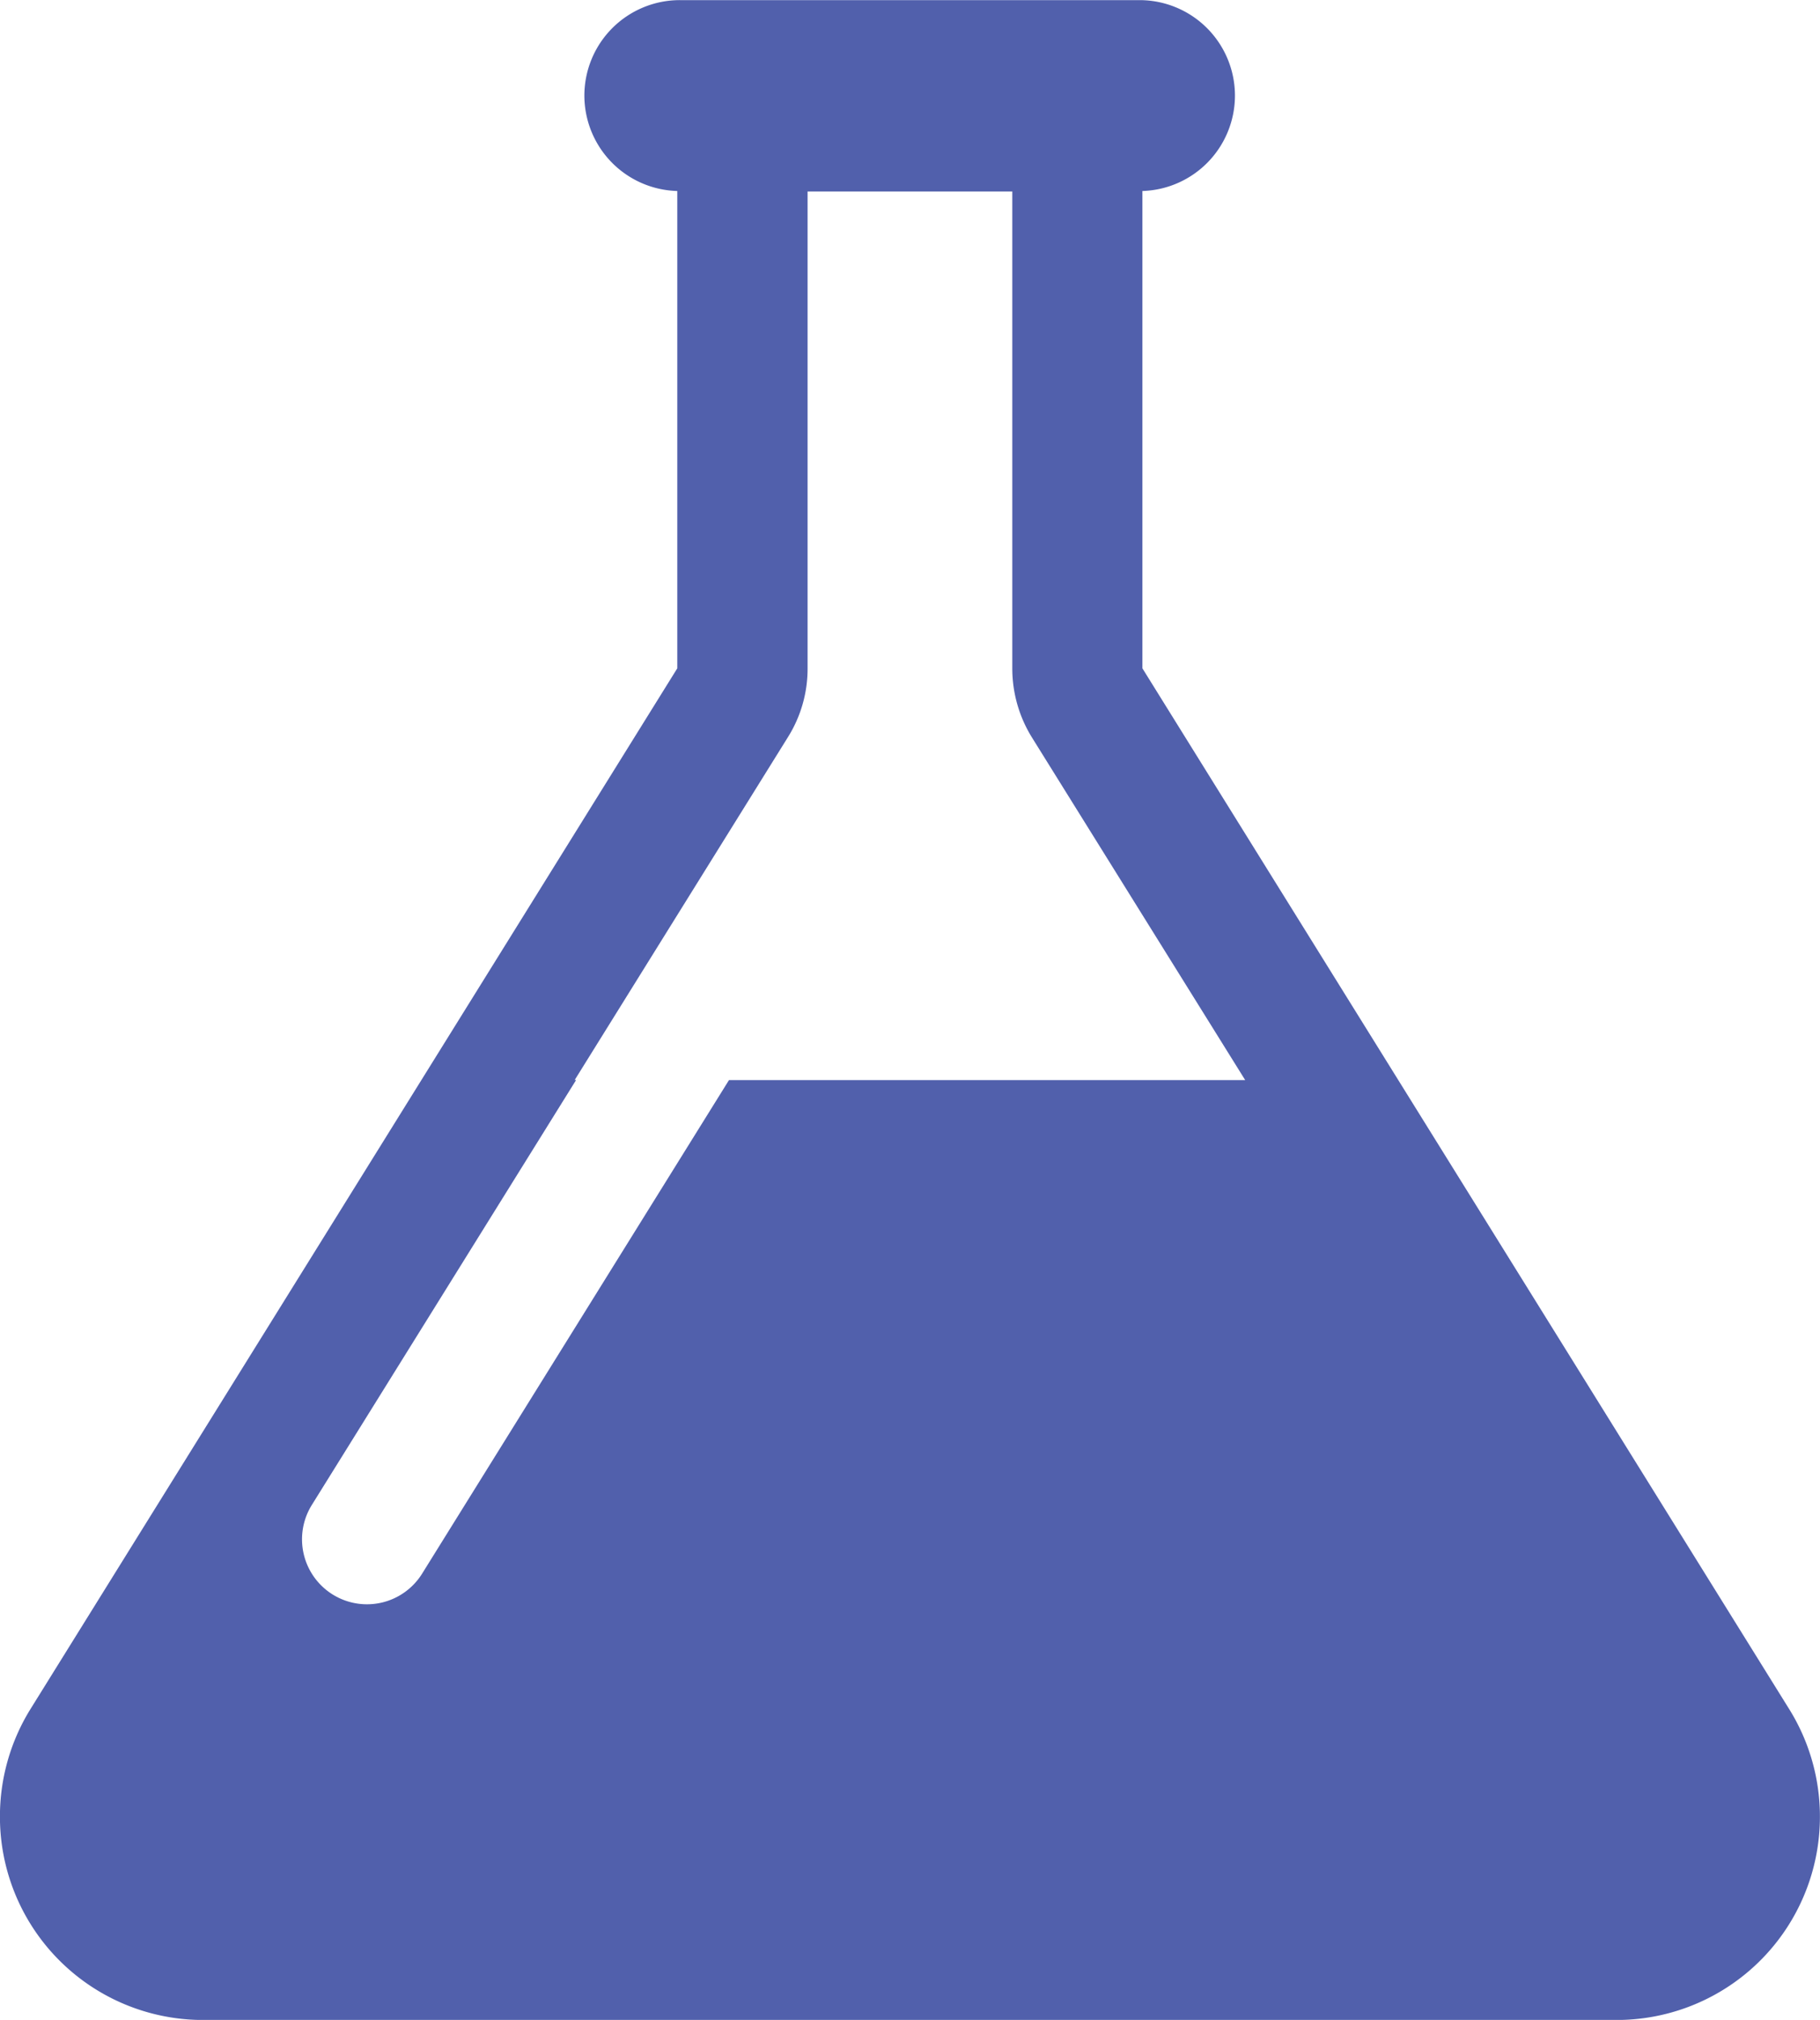 <svg xmlns="http://www.w3.org/2000/svg" xmlns:xlink="http://www.w3.org/1999/xlink" width="29.5" height="32.72" viewBox="0 0 29.5 32.72">
  <defs>
    <clipPath id="clip-path">
      <path id="Path_125" data-name="Path 125" d="M0,15.947H29.5V-16.774H0Z" transform="translate(0 16.774)" fill="#5160ac"/>
    </clipPath>
  </defs>
  <g id="Group_103" data-name="Group 103" transform="translate(0 16.774)">
    <g id="Group_102" data-name="Group 102" transform="translate(0 -16.774)" clip-path="url(#clip-path)">
      <g id="Group_101" data-name="Group 101" transform="translate(-0.001 0.002)">
        <path id="Path_124" data-name="Path 124" d="M14.139,13.5,3.645-3.376v-7.732a1.547,1.547,0,0,0,1.5-1.545A1.547,1.547,0,0,0,3.6-14.2h-7.45A1.547,1.547,0,0,0-5.4-12.653a1.548,1.548,0,0,0,1.506,1.545v7.732L-14.389,13.5a3.3,3.3,0,0,0-.484,1.726,3.291,3.291,0,0,0,3.293,3.293H11.334A3.294,3.294,0,0,0,14.139,13.5M-8.03,11.289a1.053,1.053,0,0,1-1.451.337,1.053,1.053,0,0,1-.337-1.449l4.284-6.884h-.023L-2.1-2.262a2.087,2.087,0,0,0,.318-1.114V-11.1H1.536v7.729a2.122,2.122,0,0,0,.318,1.114L5.311,3.294H-3.056Z" transform="translate(14.873 14.2)" fill="#5160ac"/>
      </g>
    </g>
  </g>
</svg>
